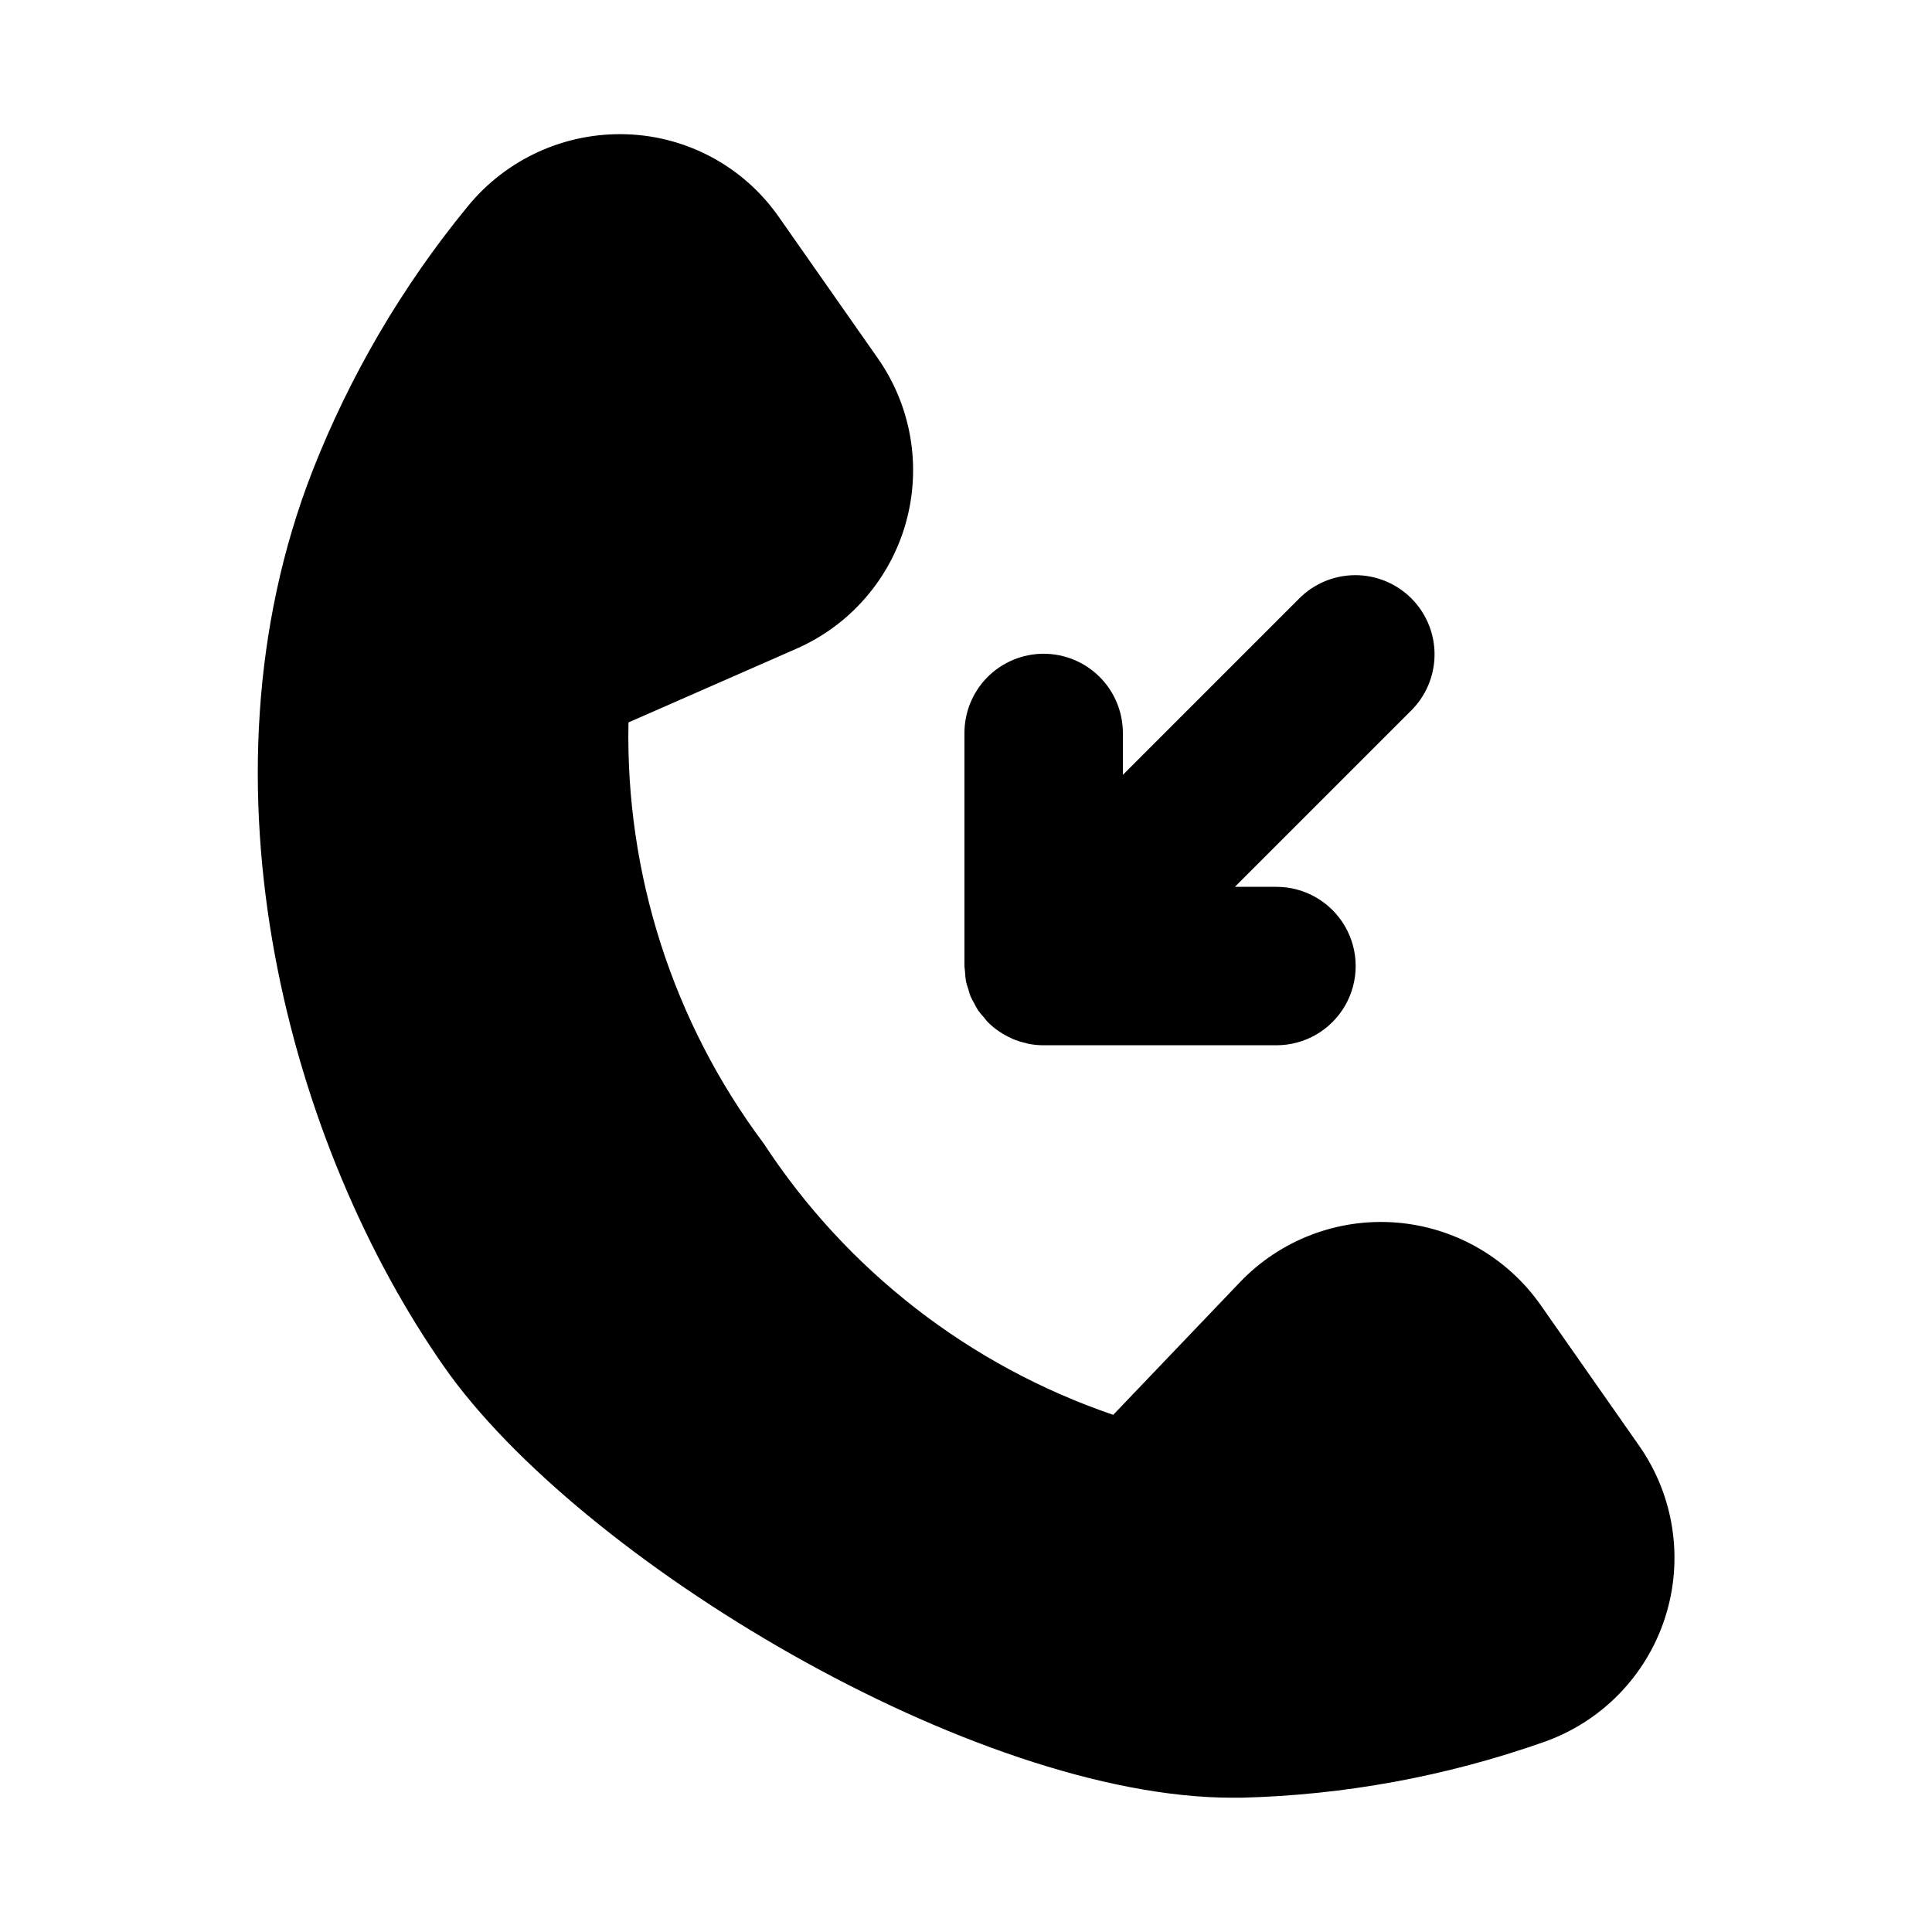 <?xml version="1.0" encoding="UTF-8"?>
<!-- Uploaded to: SVG Repo, www.svgrepo.com, Generator: SVG Repo Mixer Tools -->
<svg fill="#000000" width="800px" height="800px" version="1.1" viewBox="144 144 512 512" xmlns="http://www.w3.org/2000/svg">
 <g>
  <path d="m355.07 315.91c14.176-6.219 24.816-18.465 28.996-33.371 4.176-14.902 1.453-30.898-7.43-43.578l-26.145-37.332c-9.227-13.316-24.199-21.488-40.387-22.043-16.262-0.57-31.855 6.5-42.145 19.102-17.301 21.074-31.184 44.734-41.145 70.113-32.465 83.223-5.848 179.24 34.93 237.48 35.73 51.012 140.36 114.13 208.8 114.13h2.465c27.25-0.688 54.227-5.648 79.938-14.691 15.324-5.312 27.273-17.496 32.281-32.922 5.004-15.426 2.488-32.305-6.797-45.602l-26.145-37.344c-8.883-12.672-22.977-20.699-38.41-21.871s-30.578 4.629-41.277 15.816l-33.586 35.152v-0.004c-38.023-12.969-70.625-38.273-92.617-71.898-24.055-32.164-36.668-71.445-35.844-111.6z"/>
  <path d="m420.58 317.25c-5.566 0-10.906 2.215-14.844 6.148-3.938 3.938-6.148 9.277-6.148 14.844v61.762c0 0.484 0.105 0.934 0.148 1.418l-0.004-0.004c0.031 0.895 0.117 1.785 0.266 2.668 0.16 0.668 0.355 1.324 0.586 1.973 0.172 0.668 0.375 1.328 0.621 1.973 0.27 0.594 0.57 1.172 0.902 1.734 0.312 0.652 0.664 1.293 1.047 1.91 0.508 0.699 1.055 1.367 1.641 2.004 0.336 0.379 0.586 0.797 0.957 1.164h-0.004c0.945 0.945 1.984 1.797 3.098 2.539 0.992 0.676 2.047 1.262 3.148 1.742 0.125 0.062 0.242 0.148 0.379 0.199 1.055 0.438 2.141 0.789 3.254 1.051 0.242 0 0.453 0.156 0.691 0.199 1.379 0.285 2.789 0.43 4.199 0.43h61.758c7.5 0 14.43-4 18.18-10.496 3.75-6.492 3.75-14.496 0-20.992-3.75-6.492-10.68-10.496-18.18-10.496h-11.02l46.508-46.508c4.047-3.91 6.356-9.285 6.406-14.914 0.051-5.633-2.168-11.047-6.148-15.027-3.981-3.981-9.395-6.195-15.023-6.148-5.633 0.051-11.008 2.359-14.918 6.41l-46.508 46.508v-11.098c0-5.566-2.211-10.906-6.148-14.844-3.938-3.934-9.277-6.148-14.844-6.148z"/>
 </g>
</svg>